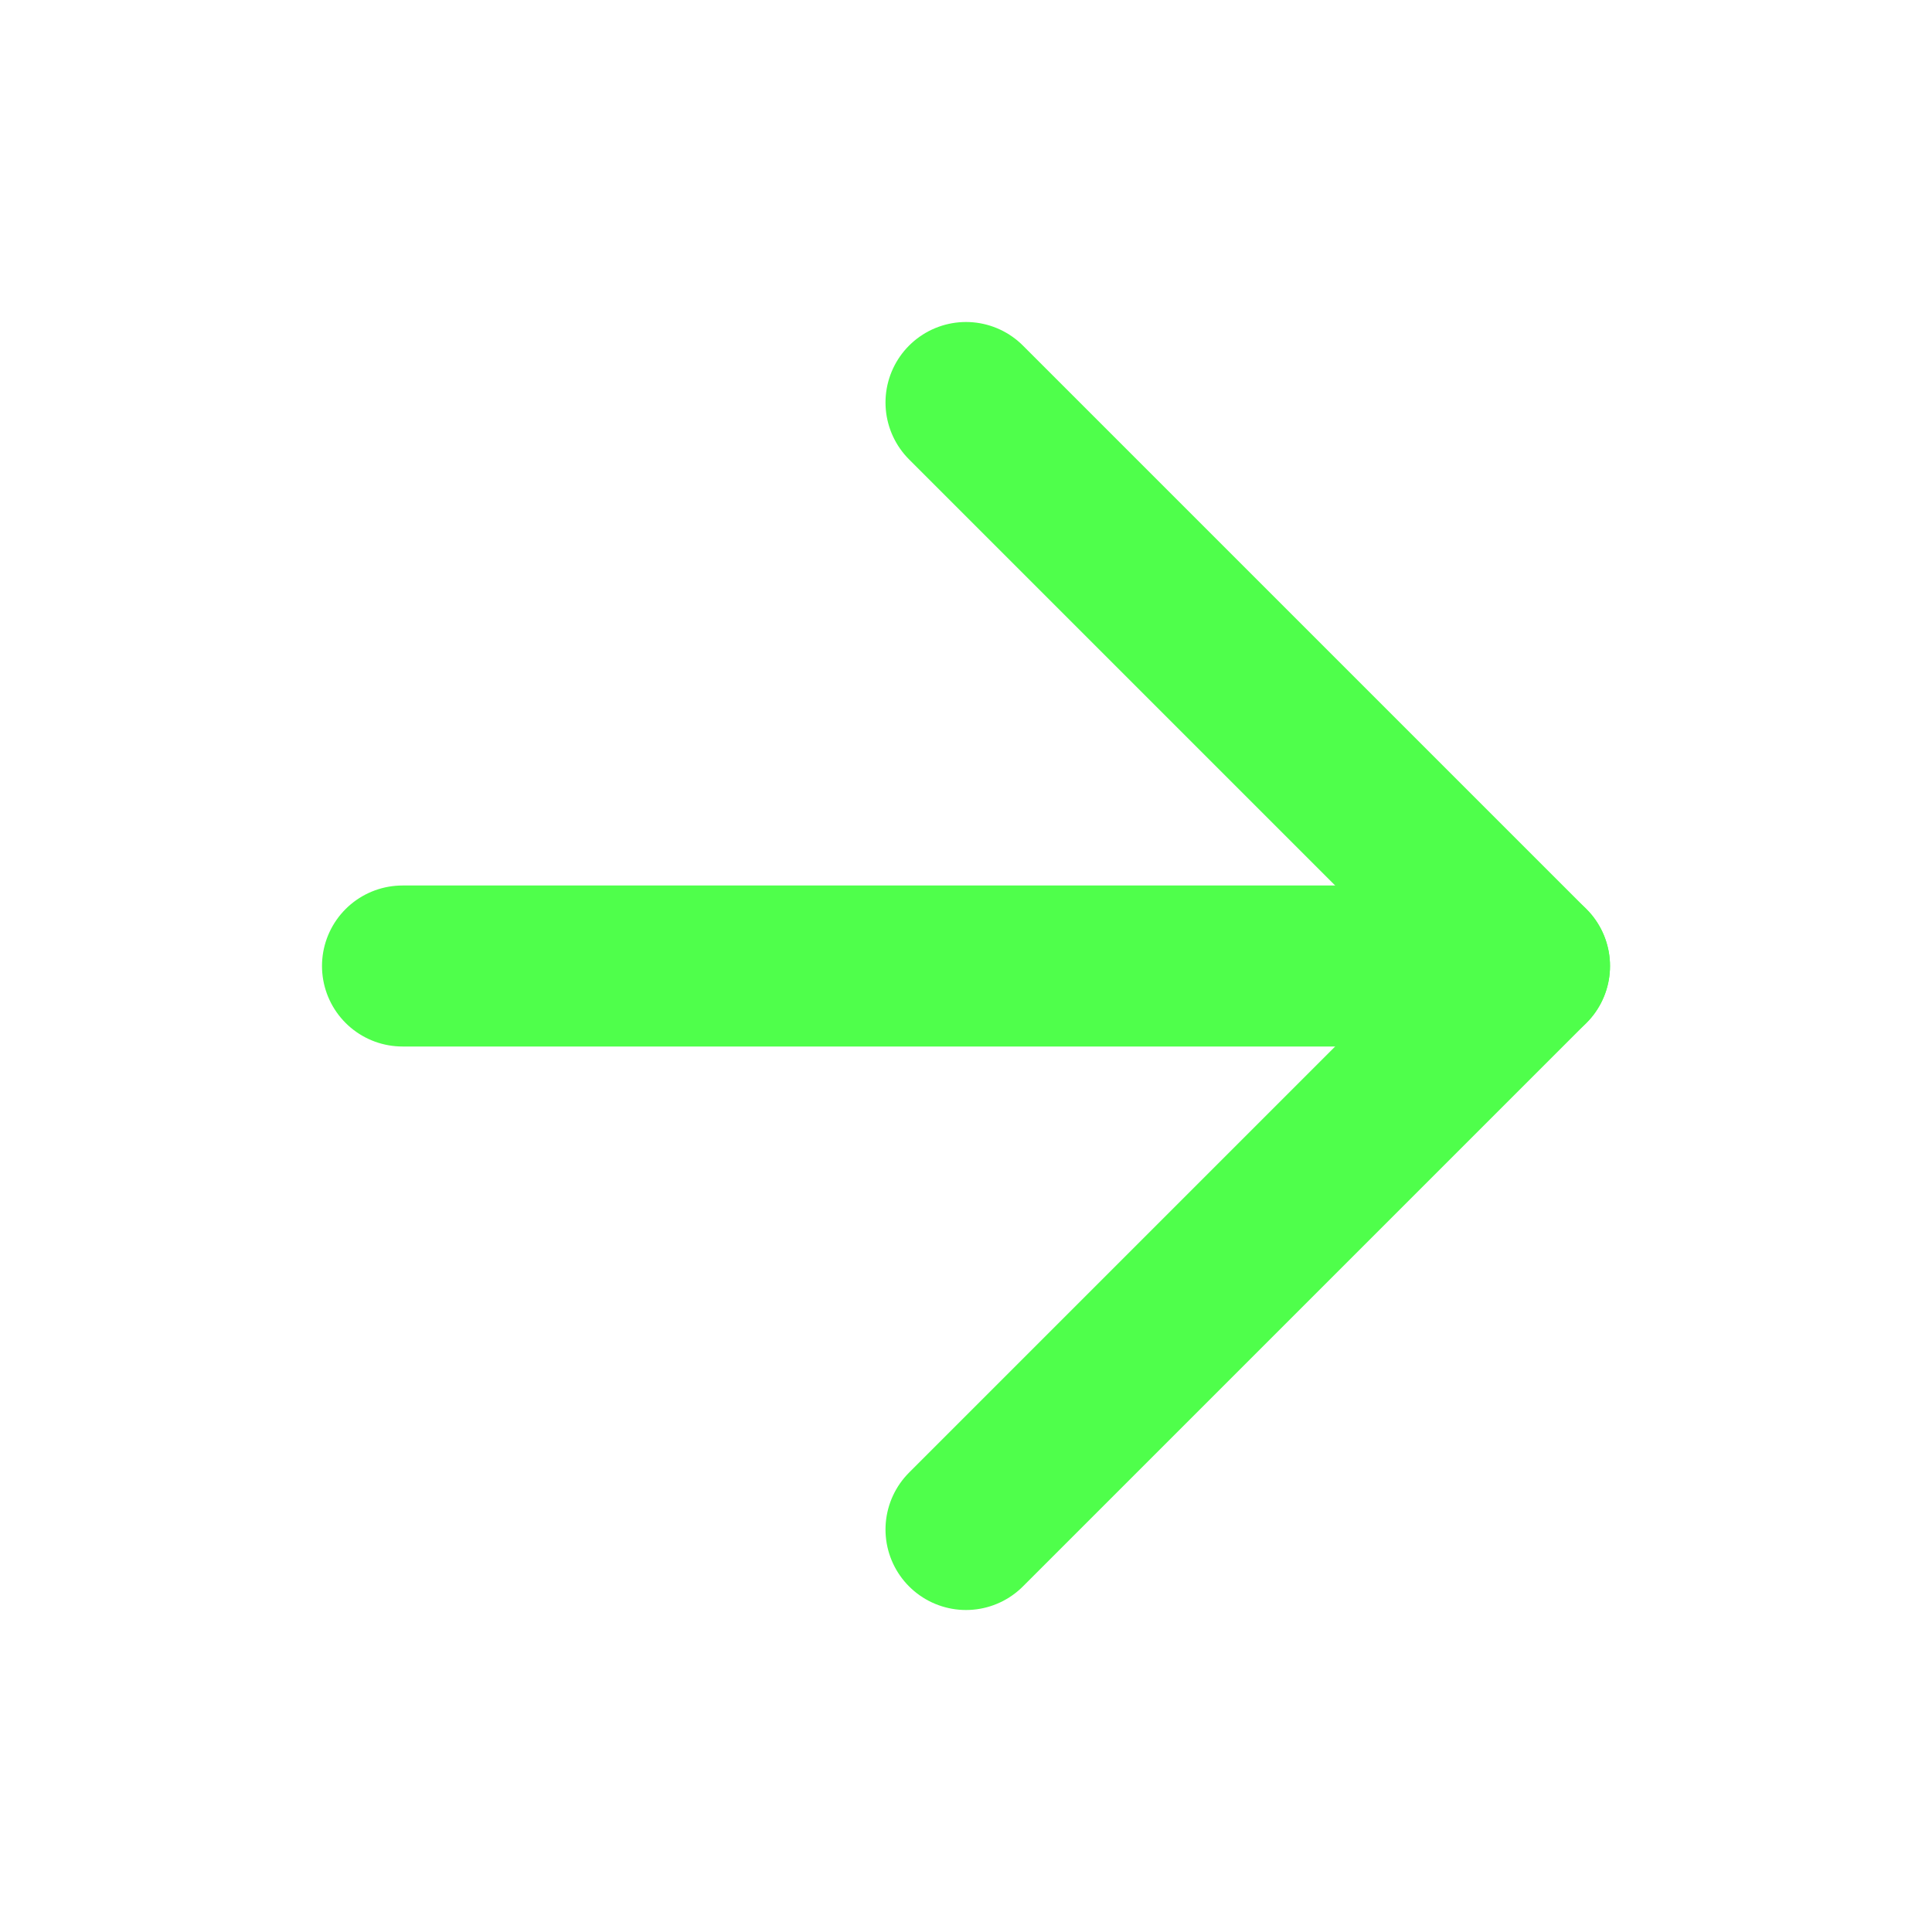 <svg width="24" height="24" viewBox="0 0 24 24" fill="none" xmlns="http://www.w3.org/2000/svg">
<path d="M5 12H19" stroke="#4FFF4B" stroke-width="2" stroke-linecap="round" stroke-linejoin="round"/>
<path d="M12 5L19 12L12 19" stroke="#4FFF4B" stroke-width="2" stroke-linecap="round" stroke-linejoin="round"/>
</svg>
